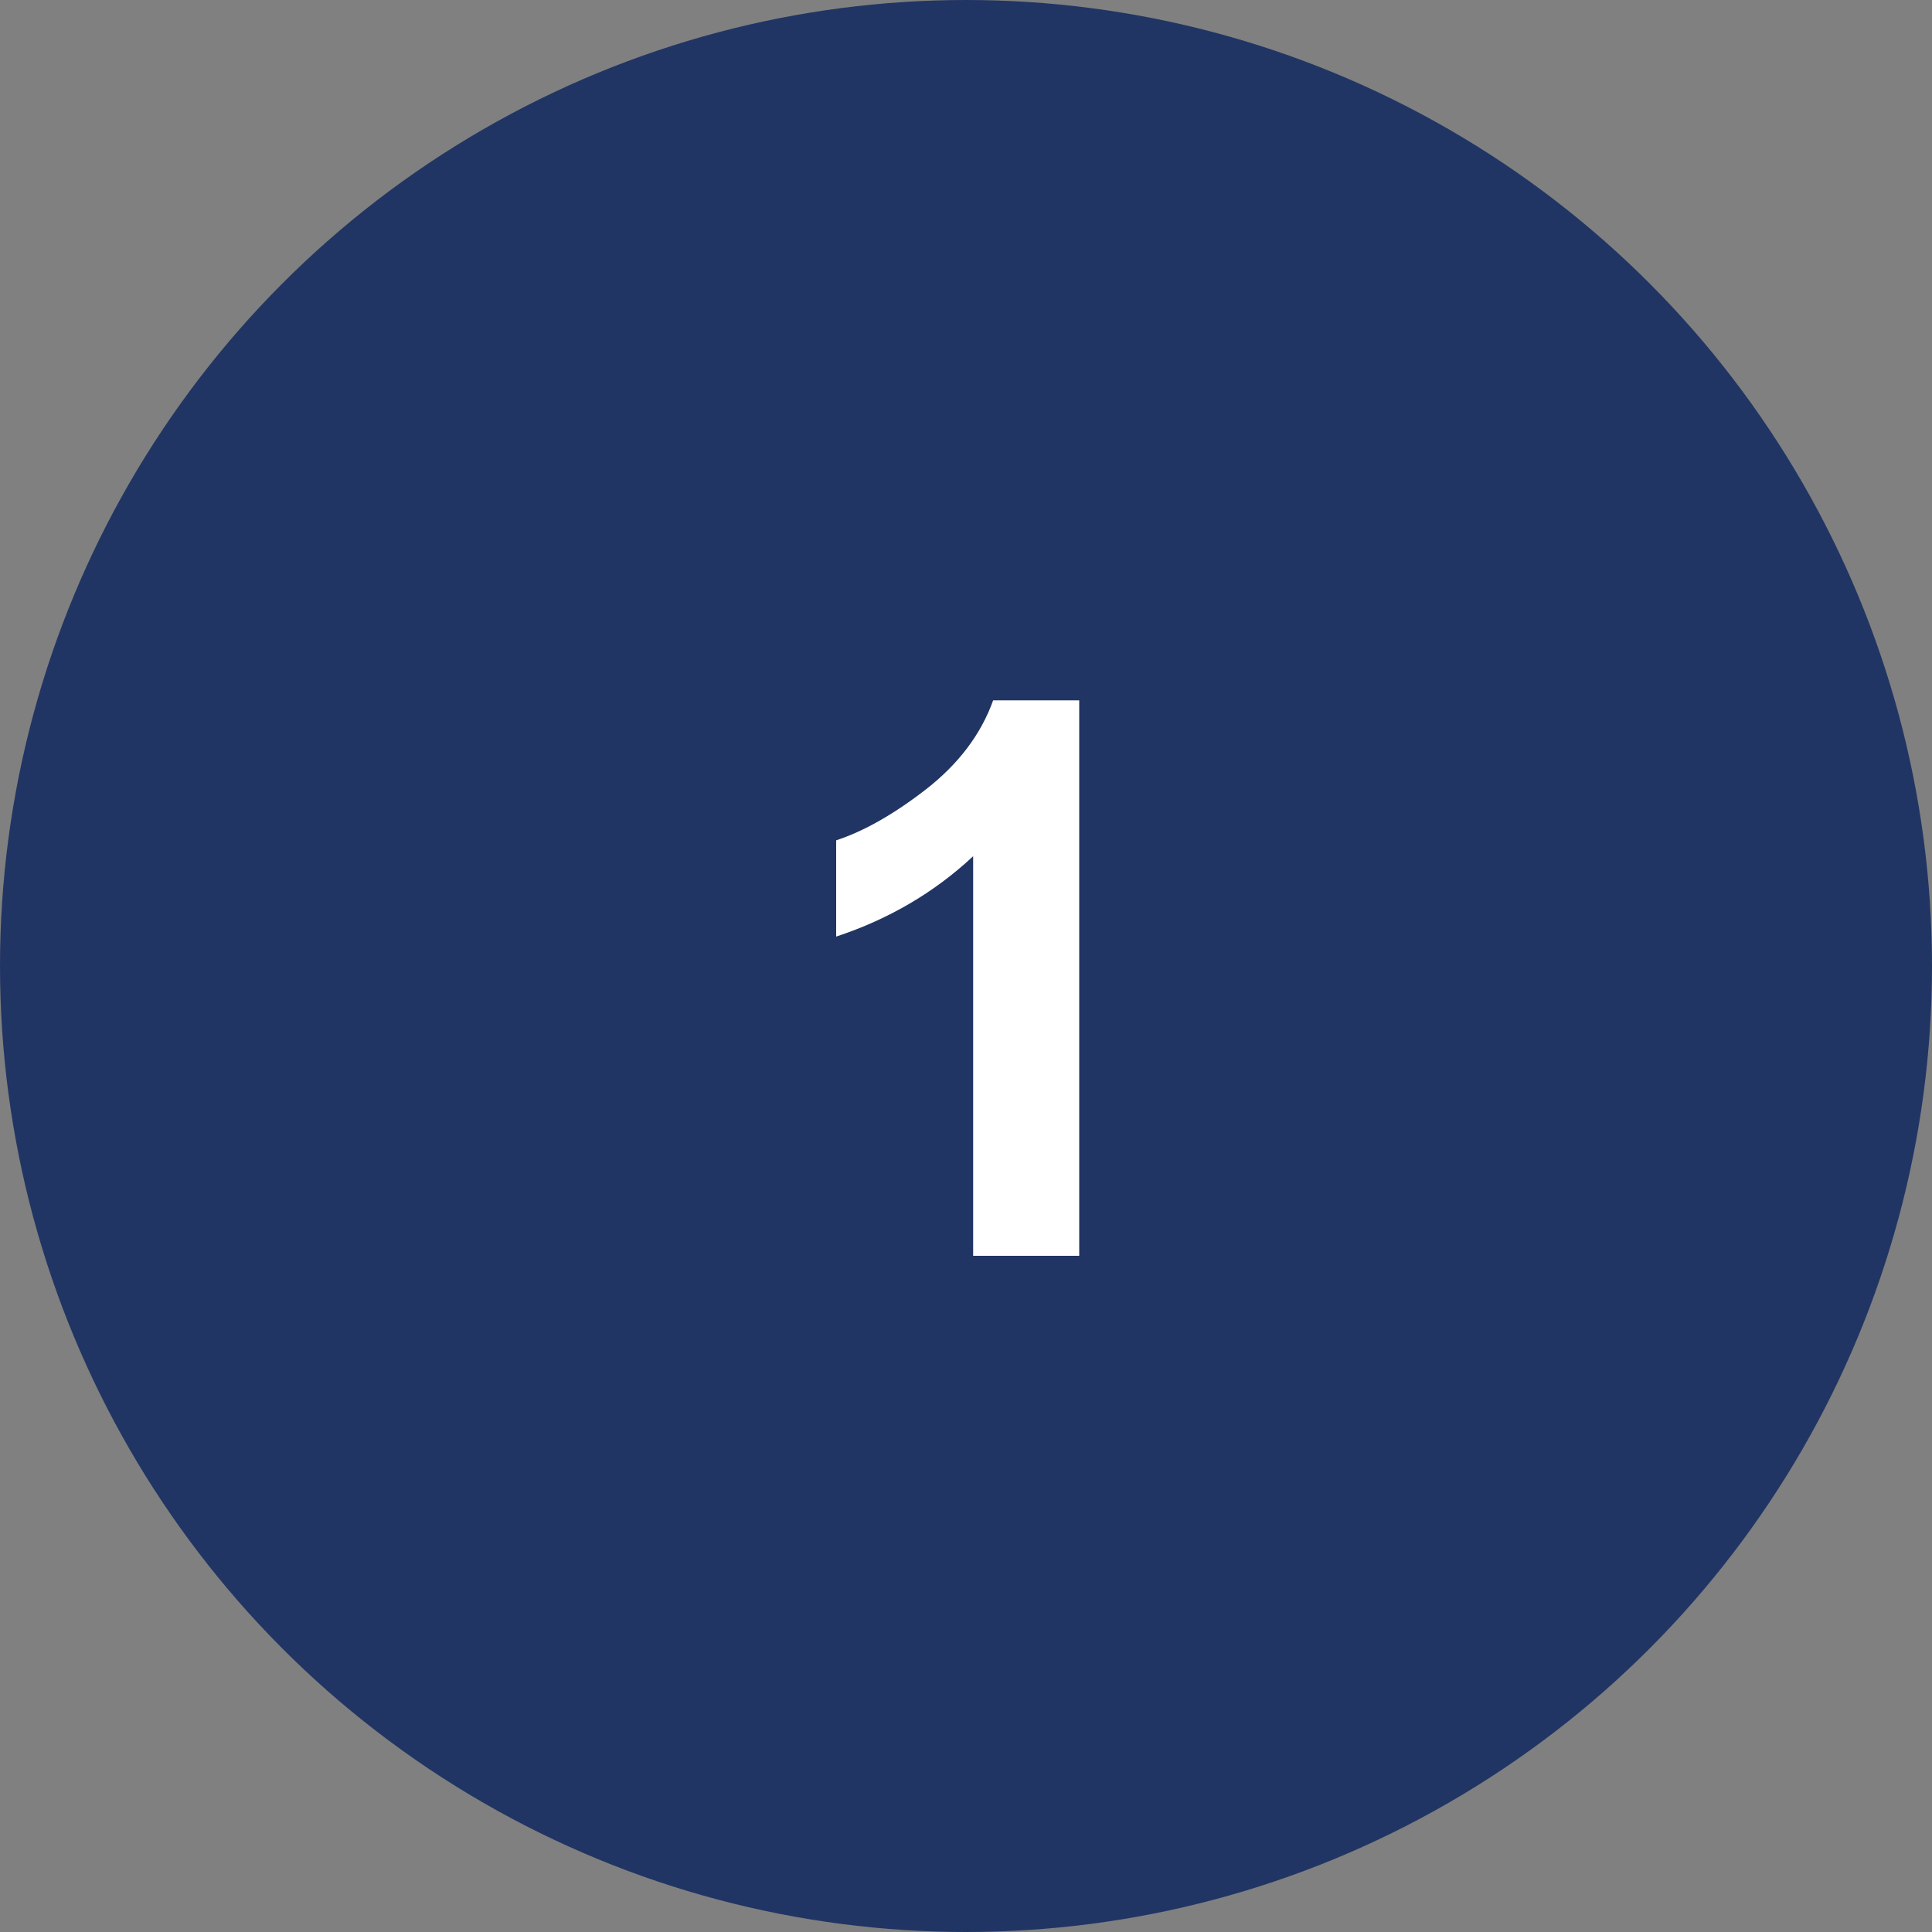 <svg width="40" height="40" viewBox="0 0 40 40" fill="none" xmlns="http://www.w3.org/2000/svg">
<rect x="0" y="0" width="40" height="40" fill="#808080" stroke="none"/>
<circle cx="20" cy="20" r="20" fill="#213564"/>
<path d="M22.344 26H20.148V17.727C19.346 18.477 18.401 19.031 17.312 19.391V17.398C17.885 17.211 18.508 16.857 19.18 16.336C19.852 15.81 20.312 15.198 20.562 14.5H22.344V26Z" fill="white"/>
</svg>
